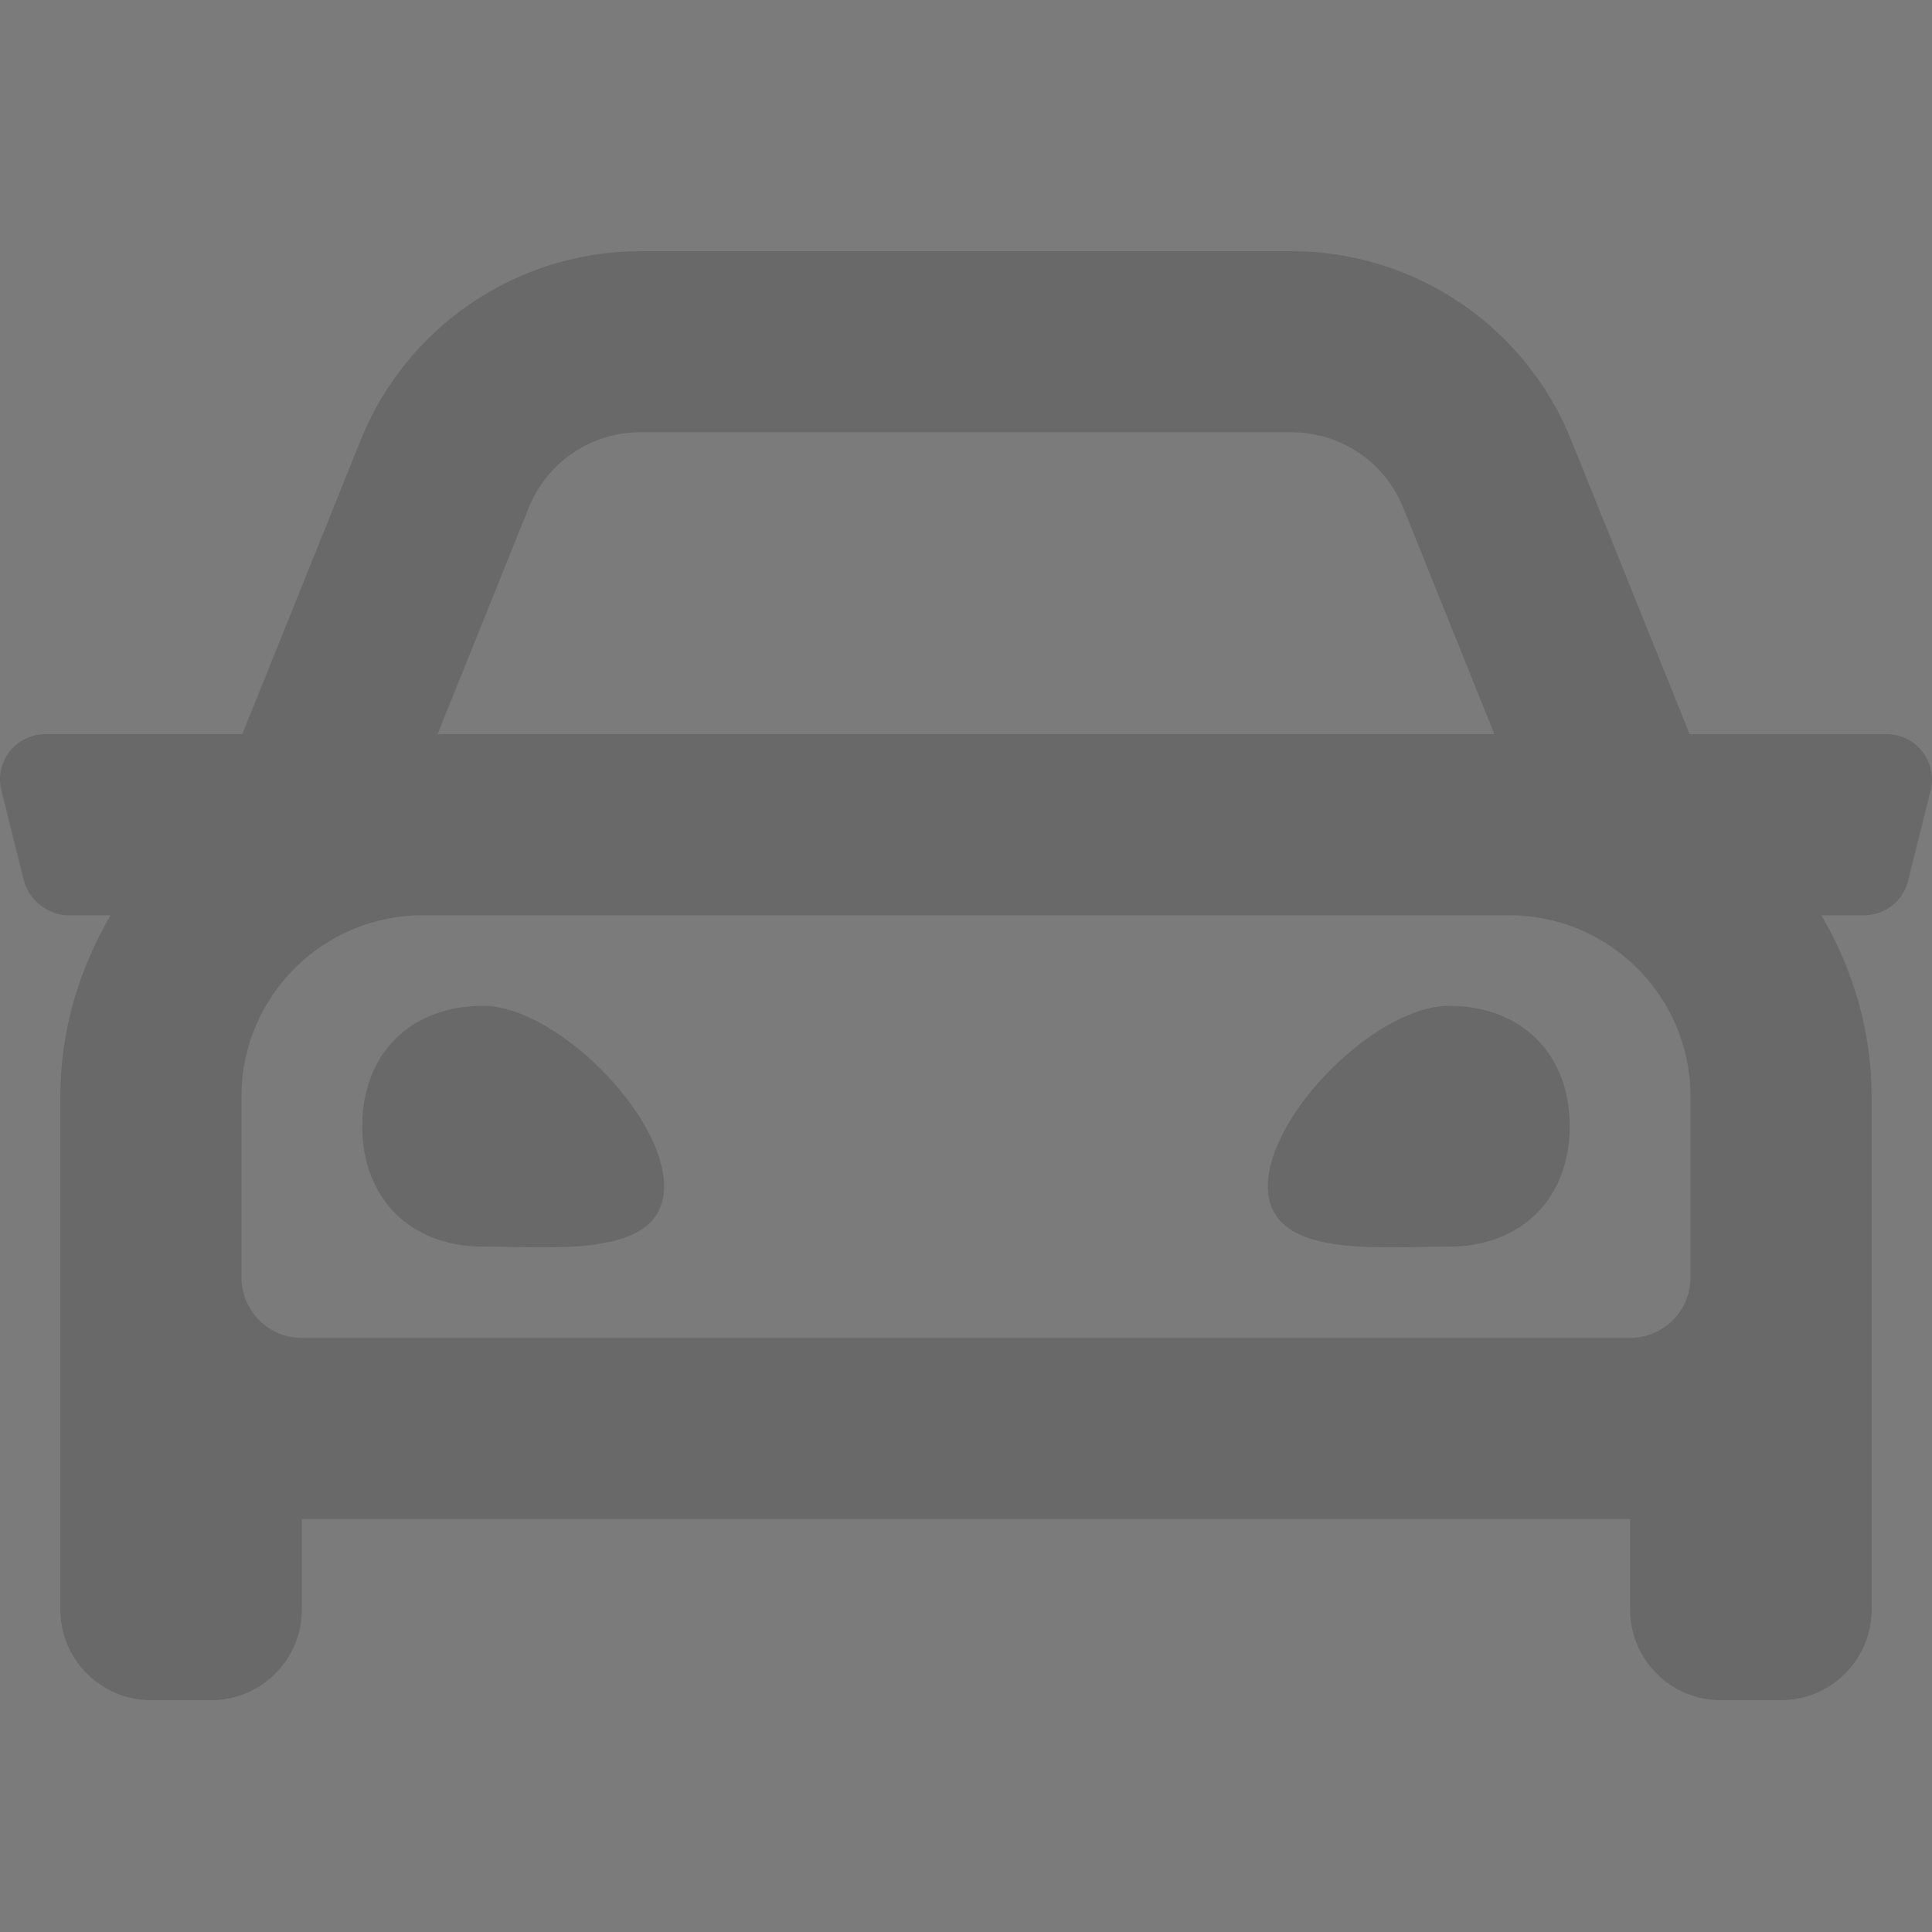 <?xml version="1.0" encoding="UTF-8"?>
<svg width="100px" height="100px" viewBox="0 0 100 100" version="1.1" xmlns="http://www.w3.org/2000/svg" xmlns:xlink="http://www.w3.org/1999/xlink">
    <rect x="0" y="0" width="100" height="100" fill="#333333" stroke="none"/>
    <title>3colblurb-icon/car</title>
    <g id="3colblurb-icon/car" stroke="none" stroke-width="1" fill="none" fill-rule="evenodd">
        <rect id="Rectangle" fill="#FFFFFF" opacity="0.355" x="0" y="0" width="100" height="100"></rect>
        <path d="M10.937,88 C13.525,88 15.624,85.9 15.624,83.312 L15.624,78.625 L84.374,78.625 L84.374,83.312 C84.374,85.9 86.474,88 89.062,88 L92.187,88 C94.775,88 96.874,85.9 96.874,83.312 L96.874,56.75 C96.874,53.314 95.89,50.141 94.275,47.377 L96.484,47.377 C97.56,47.377 98.497,46.644 98.757,45.602 L99.929,40.914 C100.298,39.434 99.179,38.002 97.654,38.002 L87.457,38.002 L81.331,22.791 C78.953,16.875 73.214,13 66.839,13 L33.16,13 C26.784,13 21.046,16.875 18.665,22.789 L12.54,38 L2.345,38 C0.82,38 -0.3,39.434 0.072,40.912 L1.243,45.6 C1.489,46.579 2.507,47.374 3.517,47.375 L5.726,47.375 C4.109,50.141 3.124,53.314 3.124,56.748 L3.124,83.312 C3.124,85.9 5.224,88 7.812,88 L10.937,88 Z M77.349,37.998 L22.65,37.998 L27.363,26.291 C28.32,23.912 30.595,22.375 33.16,22.375 L66.839,22.375 C69.404,22.375 71.679,23.912 72.636,26.291 L77.349,37.998 Z M84.374,69.25 L15.624,69.25 C13.902,69.25 12.499,67.848 12.499,66.125 L12.499,56.75 C12.499,51.58 16.704,47.375 21.874,47.375 L78.124,47.375 C83.294,47.375 87.499,51.58 87.499,56.75 L87.499,66.125 C87.499,67.848 86.097,69.25 84.374,69.25 Z M34.374,61.408 C34.374,57.67 28.749,52.061 24.999,52.061 C21.249,52.061 18.749,54.553 18.749,58.293 C18.749,62.033 21.249,64.525 24.999,64.525 C28.749,64.525 34.374,65.148 34.374,61.408 Z M74.999,64.525 C78.749,64.525 81.249,62.033 81.249,58.293 C81.249,54.555 78.749,52.061 74.999,52.061 C71.249,52.061 65.624,57.67 65.624,61.408 C65.624,65.148 71.249,64.525 74.999,64.525 Z" id="car" fill="#696969" fill-rule="nonzero"></path>
    </g>
</svg>